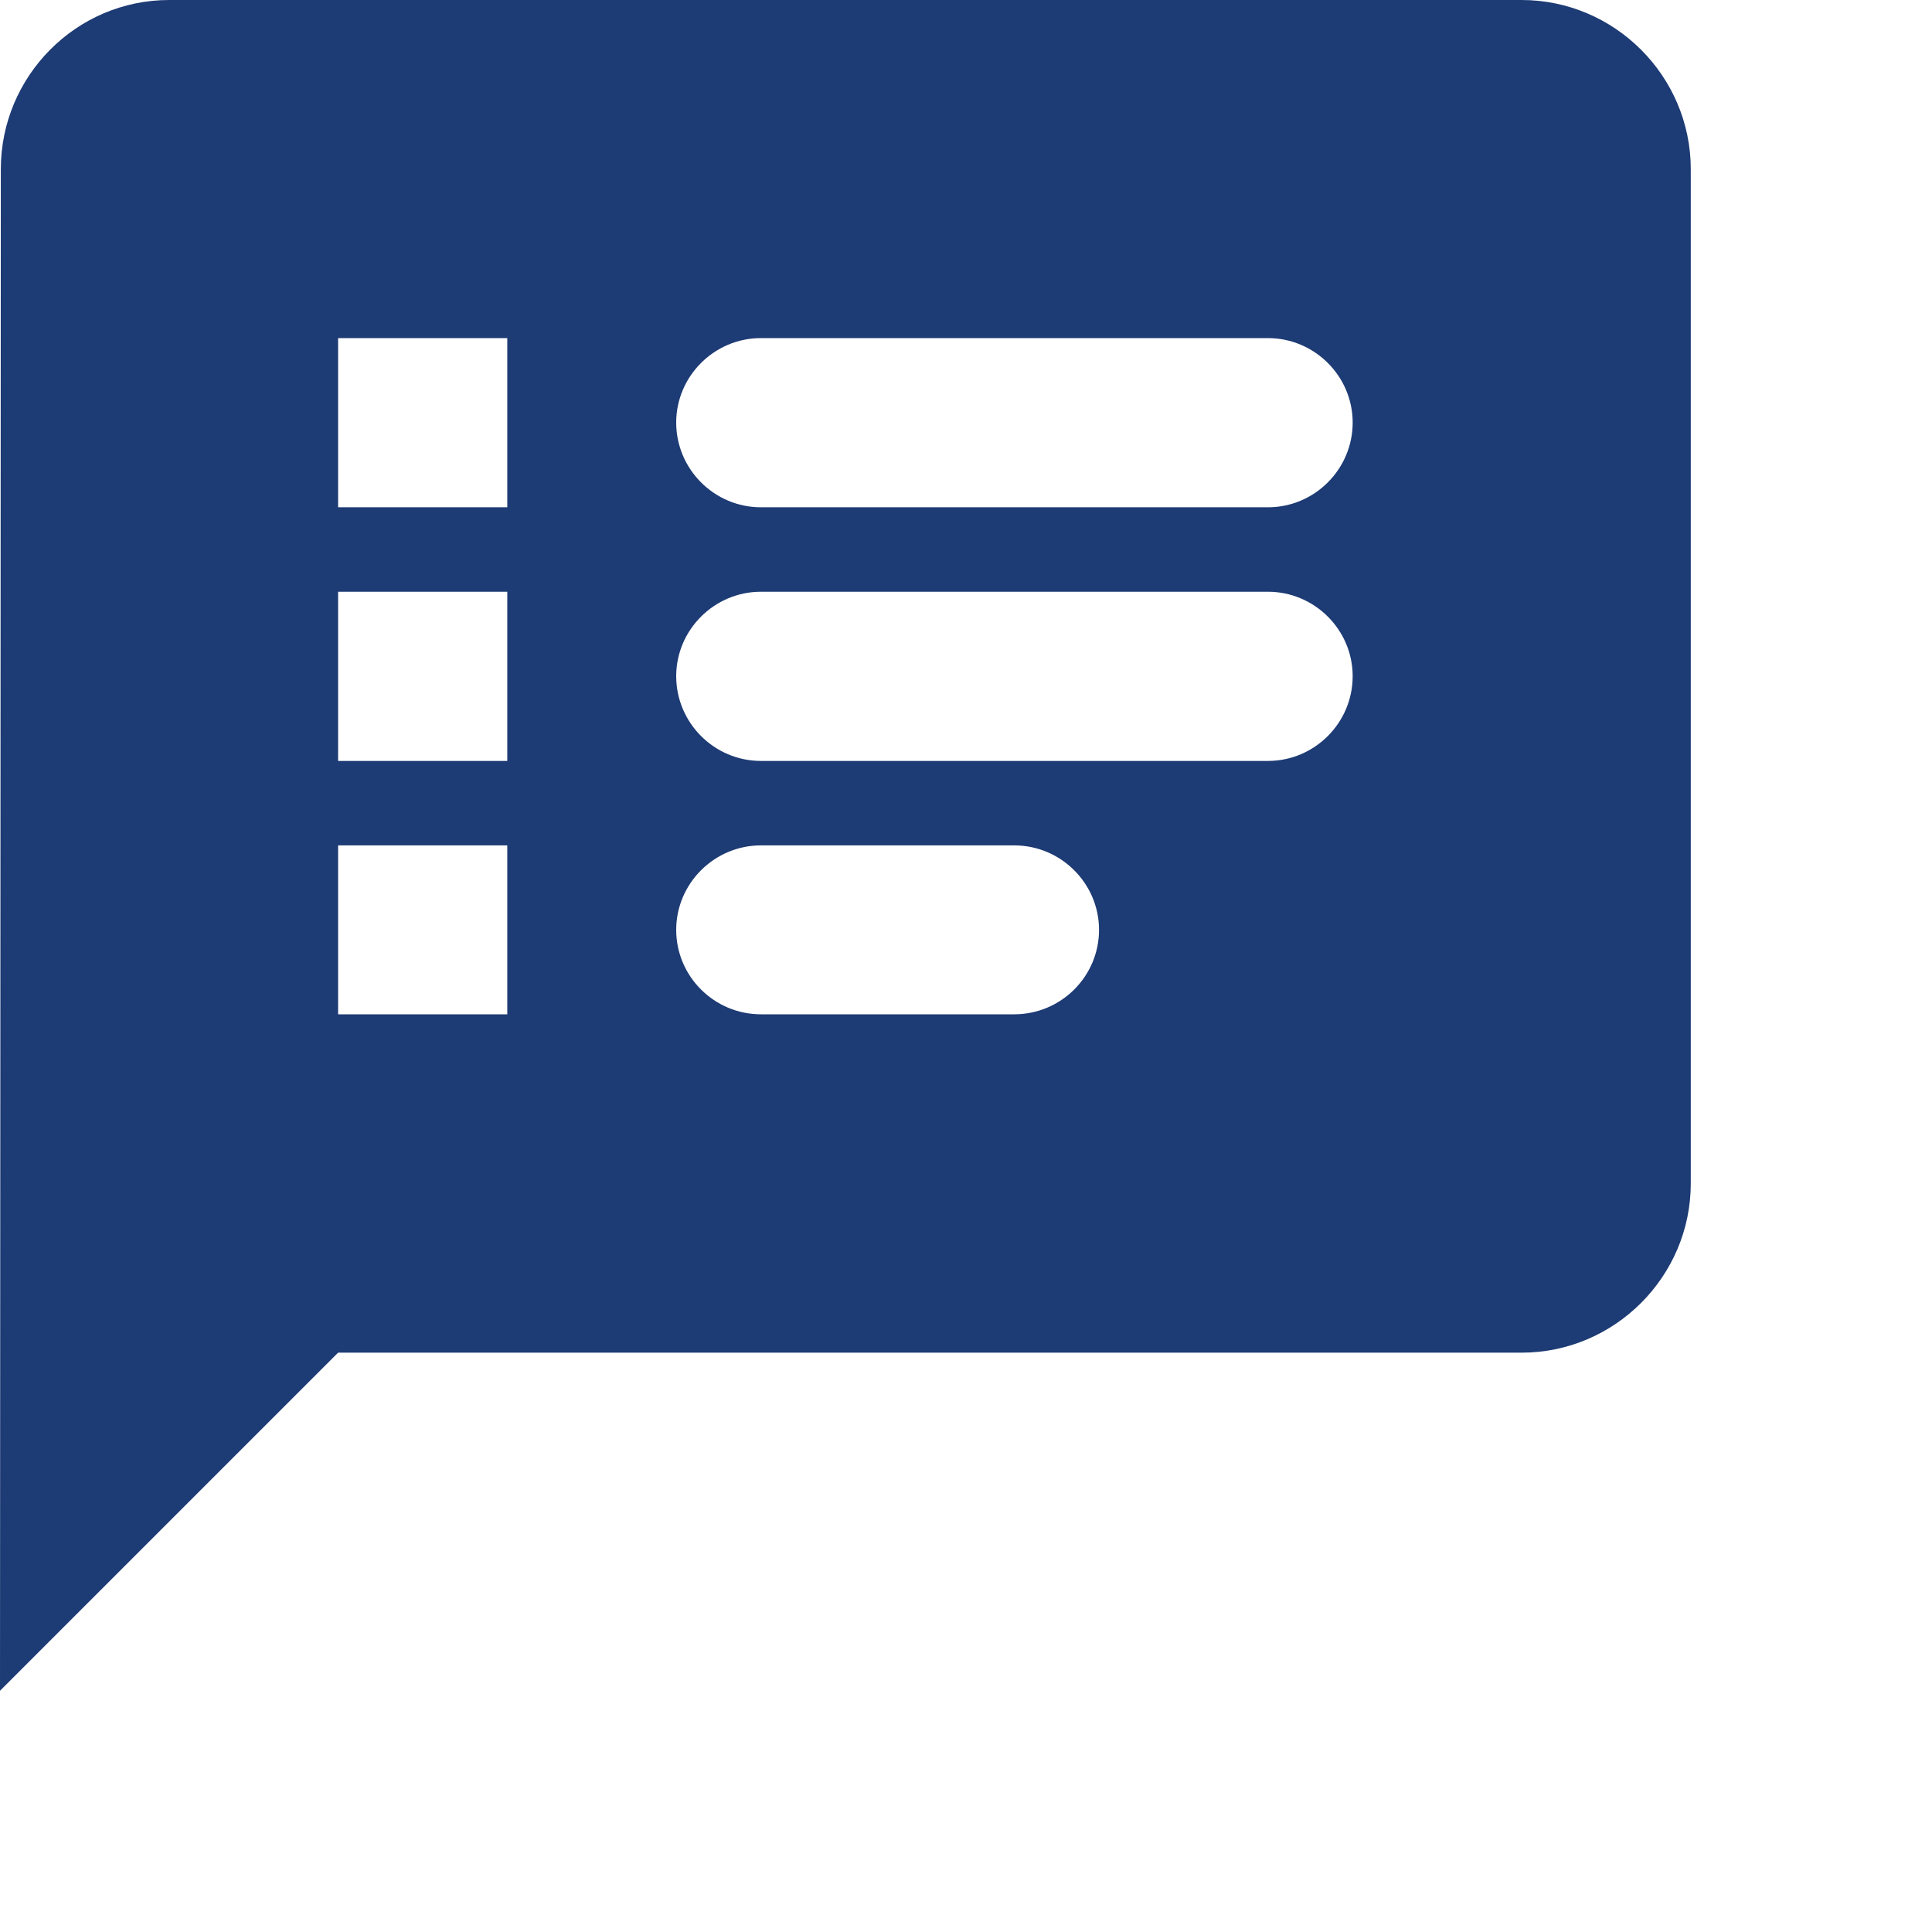 <?xml version="1.0" encoding="utf-8"?>
<svg xmlns="http://www.w3.org/2000/svg" fill="none" height="100%" overflow="visible" preserveAspectRatio="none" style="display: block;" viewBox="0 0 7 7" width="100%">
<path d="M5.513 0H0.613C0.276 0 0.003 0.276 0.003 0.613L0 6.126L1.225 4.901H5.513C5.85 4.901 6.126 4.625 6.126 4.288V0.613C6.126 0.276 5.85 0 5.513 0ZM1.838 3.675H1.225V3.063H1.838V3.675ZM1.838 2.757H1.225V2.144H1.838V2.757ZM1.838 1.838H1.225V1.225H1.838V1.838ZM3.675 3.675H2.757C2.588 3.675 2.45 3.538 2.45 3.369C2.45 3.201 2.588 3.063 2.757 3.063H3.675C3.844 3.063 3.982 3.201 3.982 3.369C3.982 3.538 3.844 3.675 3.675 3.675ZM4.594 2.757H2.757C2.588 2.757 2.45 2.619 2.45 2.45C2.45 2.282 2.588 2.144 2.757 2.144H4.594C4.763 2.144 4.901 2.282 4.901 2.45C4.901 2.619 4.763 2.757 4.594 2.757ZM4.594 1.838H2.757C2.588 1.838 2.45 1.7 2.45 1.531C2.45 1.363 2.588 1.225 2.757 1.225H4.594C4.763 1.225 4.901 1.363 4.901 1.531C4.901 1.7 4.763 1.838 4.594 1.838Z" fill="#1D3B74" id="Vector"/>
</svg>